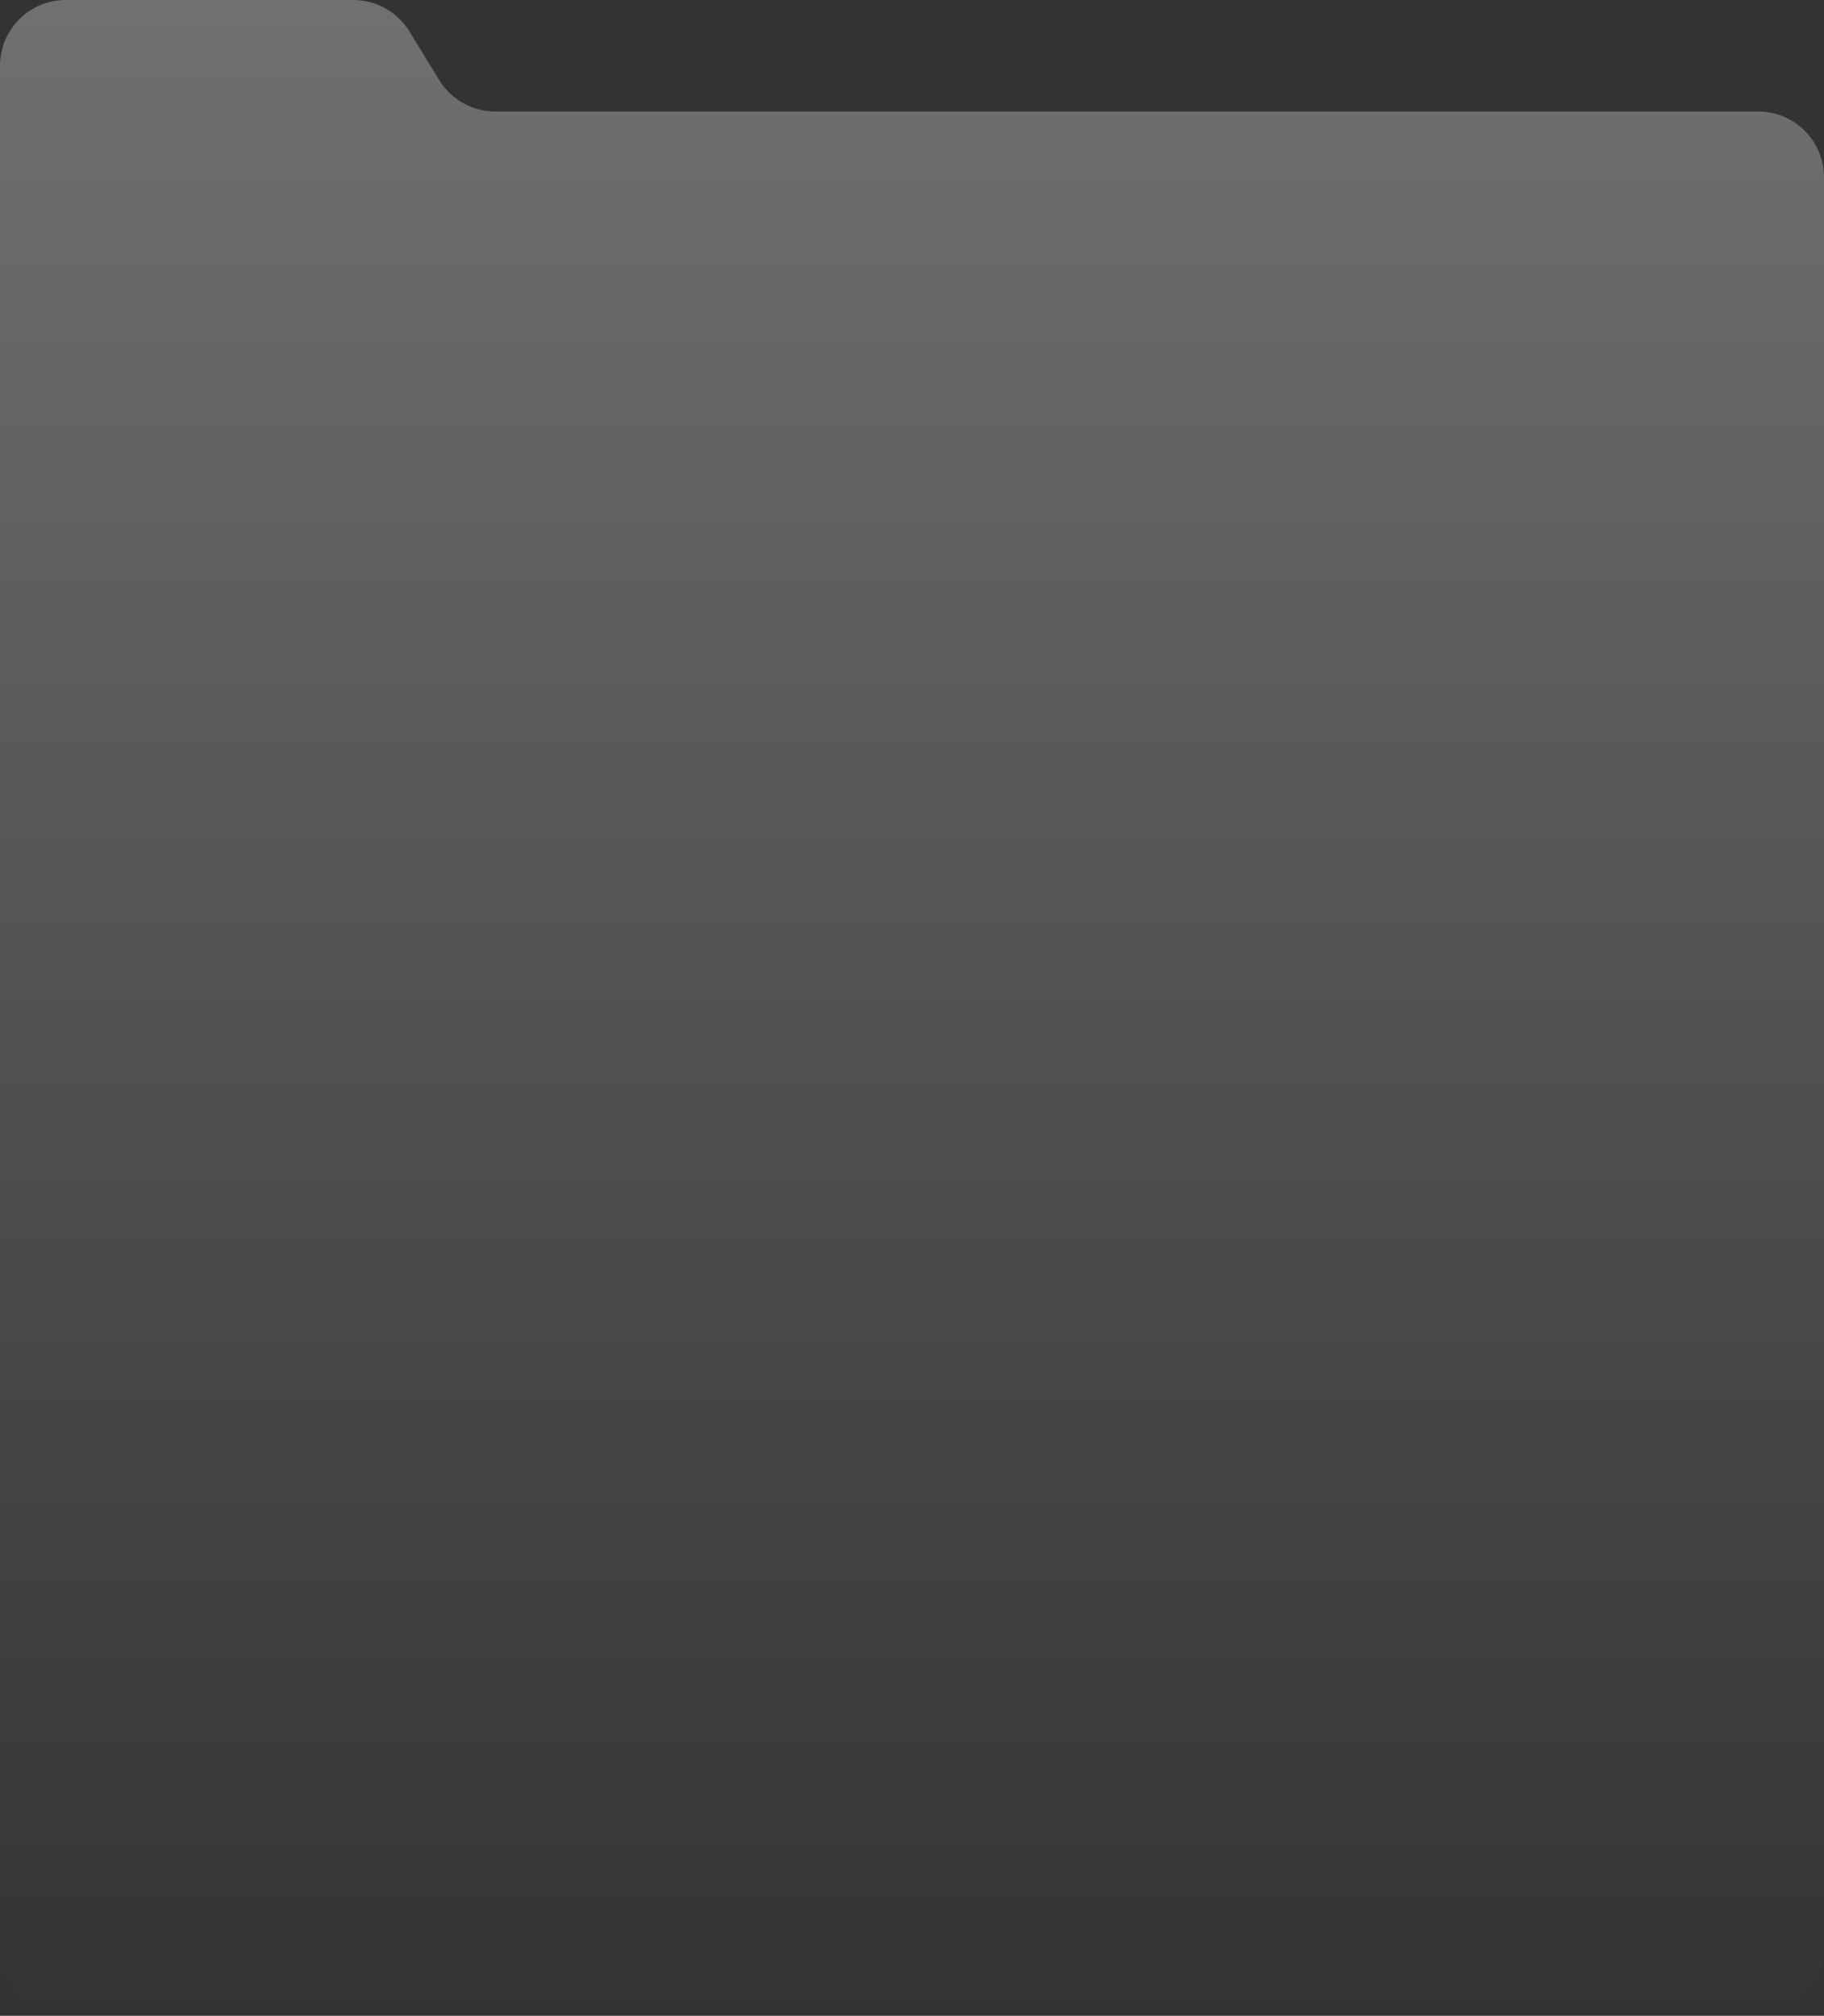 <?xml version="1.0" encoding="UTF-8"?> <svg xmlns="http://www.w3.org/2000/svg" width="333" height="368" viewBox="0 0 333 368" fill="none"><rect x="0" y="0" width="333" height="368" fill="#333333" stroke="none"/><path d="M74.737 5.727C72.555 2.169 68.681 0 64.507 0H12C5.373 0 0 5.373 0 12V356C0 362.627 5.373 368 12 368H321C327.627 368 333 362.627 333 356V32.364C333 25.736 327.627 20.364 321 20.364H90.43C86.257 20.364 82.383 18.195 80.201 14.637L74.737 5.727Z" fill="url(#paint0_linear_515_273)" fill-opacity="0.3"></path><defs><linearGradient id="paint0_linear_515_273" x1="166.5" y1="0" x2="166.5" y2="368" gradientUnits="userSpaceOnUse"><stop stop-color="white"></stop><stop offset="1" stop-color="white" stop-opacity="0"></stop></linearGradient></defs></svg> 